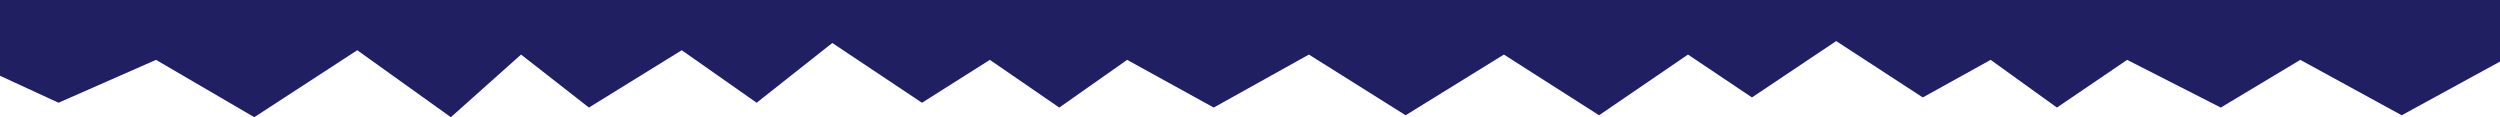 <svg xmlns="http://www.w3.org/2000/svg" fill="none" viewBox="0 0 1600 75" height="75" width="1600">
  <path fill="#1F1F62" d="M1472.2 38.308L1537.1 73.767L1600 39.399V0L0 0L0 48.483L37.441 65.75L99.844 38.308L162.746 75L228.643 32.142L288.549 75L333.479 34.916L376.911 68.833L436.318 32.142L484.243 65.75L532.668 27.517L590.078 65.75L633.51 38.308L677.941 68.833L721.373 38.308L776.786 68.833L837.691 34.916L899.595 73.767L962.496 34.916L1023.4 73.767L1080.31 34.916L1121.25 62.358L1175.16 26.283L1230.58 62.358L1274.01 38.308L1316.44 68.833L1361.37 38.308L1421.28 68.833L1472.2 38.308Z"></path>
</svg>
